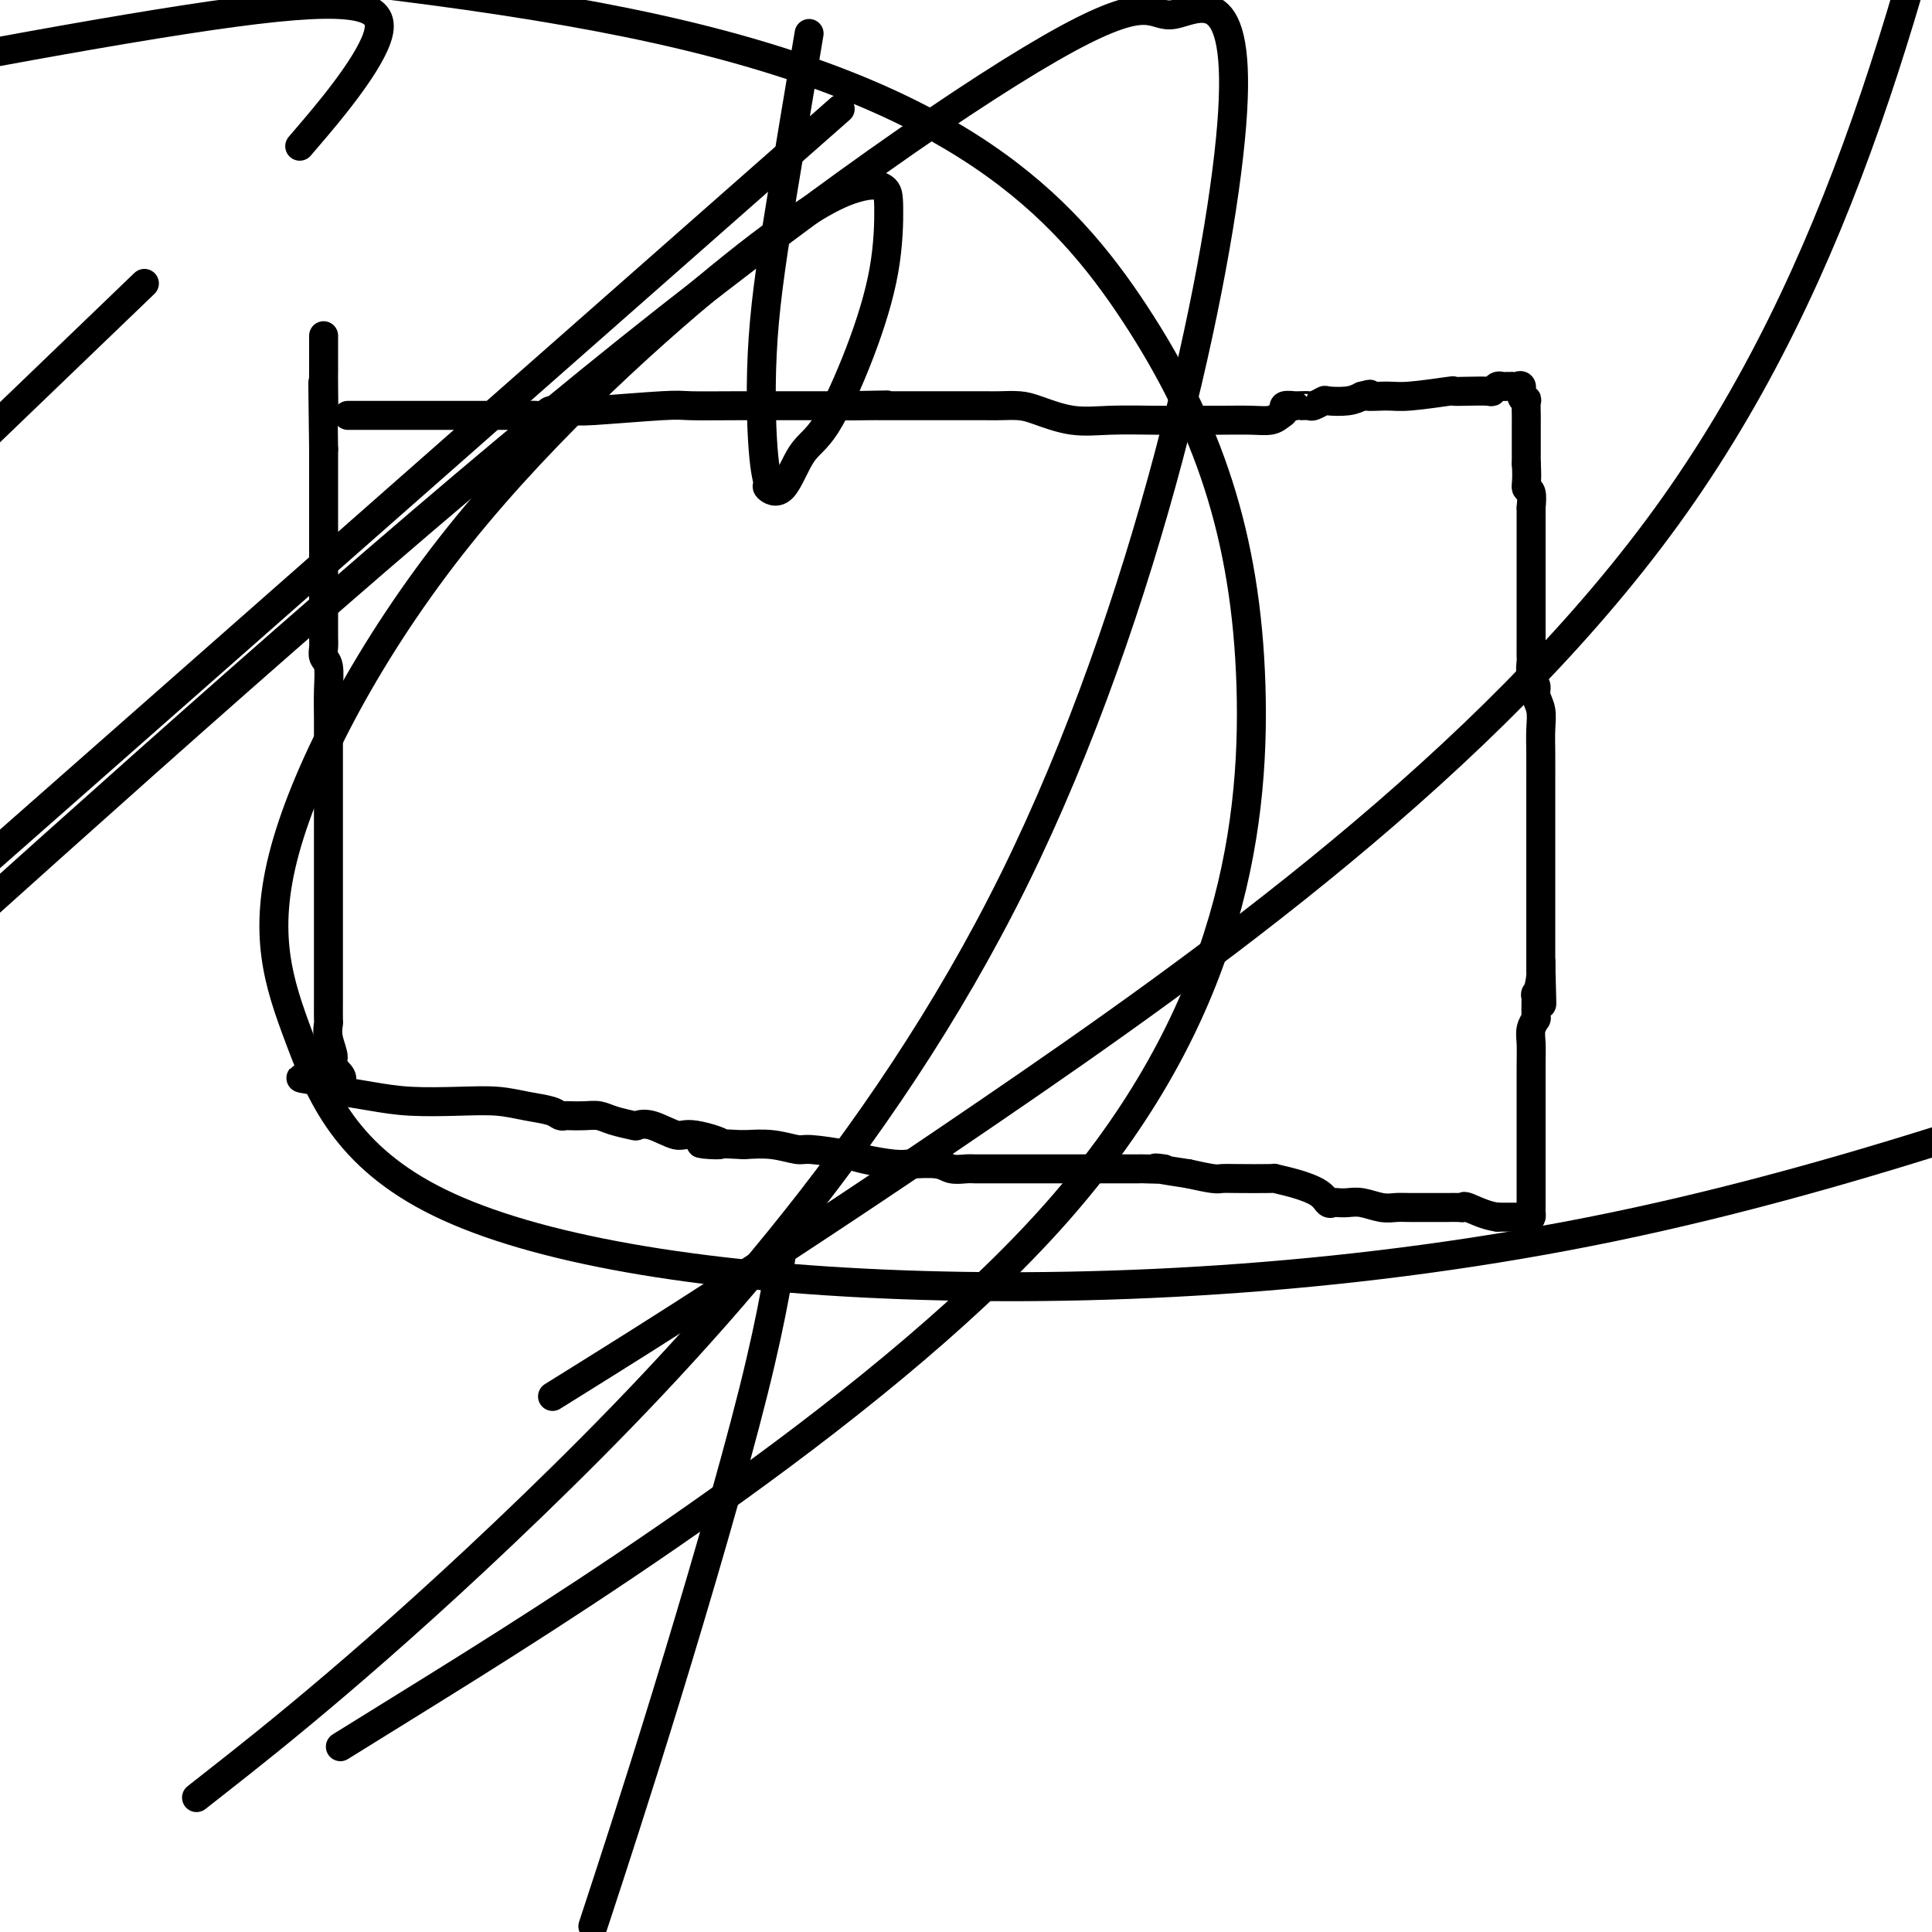 <svg viewBox='0 0 400 400' version='1.1' xmlns='http://www.w3.org/2000/svg' xmlns:xlink='http://www.w3.org/1999/xlink'><g fill='none' stroke='#000000' stroke-width='6' stroke-linecap='round' stroke-linejoin='round'><path d='M72,86c0.573,0.000 1.145,0.000 1,0c-0.145,-0.000 -1.009,-0.000 2,0c3.009,0.000 9.891,0.000 14,0c4.109,-0.000 5.447,-0.000 6,0c0.553,0.000 0.323,0.000 1,0c0.677,-0.000 2.261,-0.000 3,0c0.739,0.000 0.635,0.000 1,0c0.365,-0.000 1.201,-0.000 2,0c0.799,0.000 1.562,0.000 2,0c0.438,-0.000 0.550,-0.000 1,0c0.450,0.000 1.238,0.001 2,0c0.762,-0.001 1.497,-0.004 2,0c0.503,0.004 0.774,0.015 1,0c0.226,-0.015 0.409,-0.057 1,0c0.591,0.057 1.591,0.211 2,0c0.409,-0.211 0.227,-0.788 1,-1c0.773,-0.212 2.501,-0.061 3,0c0.499,0.061 -0.230,0.030 0,0c0.230,-0.030 1.418,-0.061 2,0c0.582,0.061 0.557,0.212 4,0c3.443,-0.212 10.354,-0.789 14,-1c3.646,-0.211 4.026,-0.057 6,0c1.974,0.057 5.540,0.015 10,0c4.460,-0.015 9.814,-0.004 13,0c3.186,0.004 4.204,0.001 5,0c0.796,-0.001 1.370,-0.000 2,0c0.630,0.000 1.315,0.000 2,0'/><path d='M175,84c16.231,-0.309 5.309,-0.083 2,0c-3.309,0.083 0.996,0.022 3,0c2.004,-0.022 1.708,-0.006 2,0c0.292,0.006 1.172,0.002 3,0c1.828,-0.002 4.604,-0.000 6,0c1.396,0.000 1.412,0.000 2,0c0.588,-0.000 1.750,-0.001 3,0c1.250,0.001 2.590,0.002 4,0c1.410,-0.002 2.892,-0.007 4,0c1.108,0.007 1.843,0.026 3,0c1.157,-0.026 2.737,-0.098 4,0c1.263,0.098 2.208,0.366 4,1c1.792,0.634 4.431,1.634 7,2c2.569,0.366 5.068,0.098 8,0c2.932,-0.098 6.298,-0.025 9,0c2.702,0.025 4.741,0.004 7,0c2.259,-0.004 4.739,0.010 7,0c2.261,-0.010 4.302,-0.045 6,0c1.698,0.045 3.051,0.170 4,0c0.949,-0.170 1.494,-0.634 2,-1c0.506,-0.366 0.975,-0.634 1,-1c0.025,-0.366 -0.393,-0.830 0,-1c0.393,-0.170 1.595,-0.044 2,0c0.405,0.044 0.011,0.008 0,0c-0.011,-0.008 0.362,0.012 1,0c0.638,-0.012 1.543,-0.055 2,0c0.457,0.055 0.468,0.208 1,0c0.532,-0.208 1.586,-0.777 2,-1c0.414,-0.223 0.188,-0.098 1,0c0.812,0.098 2.660,0.171 4,0c1.340,-0.171 2.170,-0.585 3,-1'/><path d='M282,82c2.970,-0.769 0.895,-0.192 1,0c0.105,0.192 2.389,-0.001 4,0c1.611,0.001 2.547,0.196 5,0c2.453,-0.196 6.422,-0.784 8,-1c1.578,-0.216 0.766,-0.062 1,0c0.234,0.062 1.516,0.031 3,0c1.484,-0.031 3.171,-0.061 4,0c0.829,0.061 0.800,0.212 1,0c0.200,-0.212 0.627,-0.789 1,-1c0.373,-0.211 0.691,-0.056 1,0c0.309,0.056 0.609,0.013 1,0c0.391,-0.013 0.874,0.003 1,0c0.126,-0.003 -0.106,-0.024 0,0c0.106,0.024 0.550,0.094 1,0c0.450,-0.094 0.905,-0.354 1,0c0.095,0.354 -0.171,1.320 0,2c0.171,0.680 0.778,1.073 1,1c0.222,-0.073 0.060,-0.614 0,0c-0.060,0.614 -0.016,2.381 0,3c0.016,0.619 0.004,0.090 0,1c-0.004,0.910 -0.001,3.260 0,5c0.001,1.740 0.001,2.870 0,4'/><path d='M316,96c0.249,3.597 -0.130,4.588 0,5c0.130,0.412 0.767,0.245 1,1c0.233,0.755 0.062,2.432 0,3c-0.062,0.568 -0.017,0.026 0,0c0.017,-0.026 0.004,0.462 0,1c-0.004,0.538 -0.001,1.124 0,2c0.001,0.876 0.000,2.042 0,3c-0.000,0.958 -0.000,1.707 0,3c0.000,1.293 -0.000,3.128 0,5c0.000,1.872 0.000,3.781 0,6c-0.000,2.219 -0.001,4.748 0,6c0.001,1.252 0.004,1.228 0,2c-0.004,0.772 -0.016,2.342 0,3c0.016,0.658 0.061,0.405 0,1c-0.061,0.595 -0.226,2.038 0,3c0.226,0.962 0.845,1.444 1,2c0.155,0.556 -0.155,1.186 0,2c0.155,0.814 0.774,1.810 1,3c0.226,1.190 0.061,2.573 0,4c-0.061,1.427 -0.016,2.900 0,5c0.016,2.100 0.004,4.829 0,6c-0.004,1.171 -0.001,0.785 0,5c0.001,4.215 0.000,13.031 0,17c-0.000,3.969 -0.000,3.093 0,3c0.000,-0.093 0.000,0.599 0,1c-0.000,0.401 -0.000,0.512 0,1c0.000,0.488 0.000,1.352 0,2c-0.000,0.648 -0.000,1.081 0,2c0.000,0.919 0.000,2.324 0,3c-0.000,0.676 -0.000,0.622 0,1c0.000,0.378 0.000,1.189 0,2'/><path d='M319,199c0.448,16.396 0.067,5.886 0,2c-0.067,-3.886 0.179,-1.148 0,1c-0.179,2.148 -0.784,3.705 -1,4c-0.216,0.295 -0.044,-0.673 0,0c0.044,0.673 -0.041,2.985 0,4c0.041,1.015 0.207,0.733 0,1c-0.207,0.267 -0.788,1.084 -1,2c-0.212,0.916 -0.057,1.930 0,3c0.057,1.070 0.015,2.197 0,5c-0.015,2.803 -0.004,7.282 0,10c0.004,2.718 0.001,3.674 0,5c-0.001,1.326 -0.000,3.023 0,4c0.000,0.977 0.000,1.235 0,2c-0.000,0.765 -0.000,2.036 0,3c0.000,0.964 0.001,1.621 0,2c-0.001,0.379 -0.002,0.480 0,1c0.002,0.520 0.007,1.460 0,2c-0.007,0.540 -0.028,0.681 0,1c0.028,0.319 0.104,0.818 0,1c-0.104,0.182 -0.389,0.049 -1,0c-0.611,-0.049 -1.549,-0.013 -2,0c-0.451,0.013 -0.415,0.004 -1,0c-0.585,-0.004 -1.793,-0.002 -3,0'/><path d='M310,252c-2.389,-0.298 -4.860,-1.544 -6,-2c-1.140,-0.456 -0.949,-0.122 -1,0c-0.051,0.122 -0.342,0.033 -1,0c-0.658,-0.033 -1.681,-0.009 -2,0c-0.319,0.009 0.067,0.002 0,0c-0.067,-0.002 -0.586,0.000 -1,0c-0.414,-0.000 -0.722,-0.004 -2,0c-1.278,0.004 -3.525,0.015 -5,0c-1.475,-0.015 -2.178,-0.056 -3,0c-0.822,0.056 -1.764,0.211 -3,0c-1.236,-0.211 -2.765,-0.787 -4,-1c-1.235,-0.213 -2.177,-0.063 -3,0c-0.823,0.063 -1.528,0.038 -2,0c-0.472,-0.038 -0.713,-0.091 -1,0c-0.287,0.091 -0.621,0.326 -1,0c-0.379,-0.326 -0.805,-1.212 -2,-2c-1.195,-0.788 -3.160,-1.479 -5,-2c-1.840,-0.521 -3.554,-0.871 -4,-1c-0.446,-0.129 0.378,-0.037 -1,0c-1.378,0.037 -4.957,0.020 -7,0c-2.043,-0.020 -2.550,-0.044 -3,0c-0.450,0.044 -0.843,0.155 -2,0c-1.157,-0.155 -3.079,-0.578 -5,-1'/><path d='M246,243c-10.799,-1.619 -5.796,-1.166 -5,-1c0.796,0.166 -2.616,0.044 -4,0c-1.384,-0.044 -0.741,-0.012 -1,0c-0.259,0.012 -1.418,0.003 -2,0c-0.582,-0.003 -0.585,-0.001 -1,0c-0.415,0.001 -1.241,0.000 -2,0c-0.759,-0.000 -1.450,-0.000 -2,0c-0.550,0.000 -0.958,0.000 -1,0c-0.042,-0.000 0.281,-0.000 0,0c-0.281,0.000 -1.167,0.000 -2,0c-0.833,-0.000 -1.612,0.000 -2,0c-0.388,-0.000 -0.384,-0.000 -1,0c-0.616,0.000 -1.853,0.000 -3,0c-1.147,-0.000 -2.203,-0.000 -3,0c-0.797,0.000 -1.334,0.000 -2,0c-0.666,-0.000 -1.462,-0.000 -2,0c-0.538,0.000 -0.819,0.001 -2,0c-1.181,-0.001 -3.261,-0.004 -5,0c-1.739,0.004 -3.135,0.015 -4,0c-0.865,-0.015 -1.197,-0.057 -2,0c-0.803,0.057 -2.078,0.212 -3,0c-0.922,-0.212 -1.493,-0.792 -3,-1c-1.507,-0.208 -3.950,-0.044 -5,0c-1.050,0.044 -0.708,-0.031 -1,0c-0.292,0.031 -1.217,0.167 -3,0c-1.783,-0.167 -4.425,-0.637 -6,-1c-1.575,-0.363 -2.082,-0.619 -4,-1c-1.918,-0.381 -5.246,-0.886 -7,-1c-1.754,-0.114 -1.934,0.161 -3,0c-1.066,-0.161 -3.019,-0.760 -5,-1c-1.981,-0.240 -3.991,-0.120 -6,0'/><path d='M154,237c-15.108,-0.798 -6.879,0.206 -5,0c1.879,-0.206 -2.593,-1.624 -5,-2c-2.407,-0.376 -2.749,0.289 -4,0c-1.251,-0.289 -3.412,-1.531 -5,-2c-1.588,-0.469 -2.602,-0.164 -3,0c-0.398,0.164 -0.180,0.188 -1,0c-0.820,-0.188 -2.678,-0.586 -4,-1c-1.322,-0.414 -2.108,-0.842 -3,-1c-0.892,-0.158 -1.889,-0.045 -3,0c-1.111,0.045 -2.337,0.023 -3,0c-0.663,-0.023 -0.765,-0.048 -1,0c-0.235,0.048 -0.603,0.170 -1,0c-0.397,-0.170 -0.824,-0.633 -2,-1c-1.176,-0.367 -3.102,-0.637 -5,-1c-1.898,-0.363 -3.766,-0.819 -6,-1c-2.234,-0.181 -4.832,-0.087 -8,0c-3.168,0.087 -6.905,0.168 -10,0c-3.095,-0.168 -5.548,-0.587 -8,-1c-2.452,-0.413 -4.905,-0.822 -6,-1c-1.095,-0.178 -0.833,-0.125 -1,0c-0.167,0.125 -0.762,0.321 -1,0c-0.238,-0.321 -0.119,-1.161 0,-2'/><path d='M69,224c-13.145,-1.848 -3.508,0.033 0,0c3.508,-0.033 0.887,-1.981 0,-3c-0.887,-1.019 -0.042,-1.108 0,-2c0.042,-0.892 -0.721,-2.585 -1,-4c-0.279,-1.415 -0.075,-2.551 0,-3c0.075,-0.449 0.020,-0.211 0,-1c-0.020,-0.789 -0.005,-2.603 0,-4c0.005,-1.397 0.001,-2.376 0,-4c-0.001,-1.624 -0.000,-3.895 0,-6c0.000,-2.105 0.000,-4.046 0,-7c-0.000,-2.954 -0.000,-6.921 0,-10c0.000,-3.079 0.001,-5.269 0,-9c-0.001,-3.731 -0.004,-9.002 0,-13c0.004,-3.998 0.015,-6.723 0,-9c-0.015,-2.277 -0.057,-4.105 0,-6c0.057,-1.895 0.211,-3.858 0,-5c-0.211,-1.142 -0.789,-1.464 -1,-2c-0.211,-0.536 -0.057,-1.286 0,-2c0.057,-0.714 0.015,-1.392 0,-2c-0.015,-0.608 -0.004,-1.147 0,-2c0.004,-0.853 0.001,-2.020 0,-3c-0.001,-0.980 -0.000,-1.771 0,-2c0.000,-0.229 0.000,0.106 0,-1c-0.000,-1.106 -0.000,-3.654 0,-5c0.000,-1.346 0.000,-1.490 0,-2c-0.000,-0.510 -0.000,-1.385 0,-2c0.000,-0.615 0.000,-0.972 0,-2c-0.000,-1.028 -0.000,-2.729 0,-4c0.000,-1.271 0.000,-2.111 0,-4c-0.000,-1.889 -0.000,-4.825 0,-7c0.000,-2.175 0.000,-3.587 0,-5'/><path d='M67,93c-0.309,-22.107 -0.083,-11.876 0,-9c0.083,2.876 0.022,-1.604 0,-4c-0.022,-2.396 -0.006,-2.708 0,-3c0.006,-0.292 0.002,-0.563 0,-2c-0.002,-1.437 -0.000,-4.041 0,-5c0.000,-0.959 0.000,-0.274 0,0c-0.000,0.274 -0.000,0.137 0,0'/><path d='M124,395c-1.088,3.313 -2.175,6.625 0,0c2.175,-6.625 7.614,-23.188 14,-44c6.386,-20.812 13.719,-45.872 18,-63c4.281,-17.128 5.509,-26.322 6,-30c0.491,-3.678 0.246,-1.839 0,0'/><path d='M167,10c0.447,-2.659 0.895,-5.318 0,0c-0.895,5.318 -3.132,18.614 -5,30c-1.868,11.386 -3.368,20.861 -4,30c-0.632,9.139 -0.396,17.942 0,23c0.396,5.058 0.953,6.371 1,7c0.047,0.629 -0.414,0.575 0,1c0.414,0.425 1.705,1.331 3,0c1.295,-1.331 2.596,-4.898 4,-7c1.404,-2.102 2.911,-2.737 5,-6c2.089,-3.263 4.760,-9.152 7,-15c2.240,-5.848 4.050,-11.653 5,-17c0.950,-5.347 1.041,-10.236 1,-13c-0.041,-2.764 -0.213,-3.403 -1,-4c-0.787,-0.597 -2.189,-1.153 -6,0c-3.811,1.153 -10.033,4.015 -25,16c-14.967,11.985 -38.680,33.094 -57,56c-18.320,22.906 -31.247,47.610 -36,65c-4.753,17.390 -1.332,27.466 3,39c4.332,11.534 9.573,24.524 29,34c19.427,9.476 53.038,15.436 96,17c42.962,1.564 95.275,-1.267 147,-12c51.725,-10.733 102.863,-29.366 154,-48'/><path d='M15,73c12.917,-12.417 25.833,-24.833 0,0c-25.833,24.833 -90.417,86.917 -155,149'/><path d='M121,285c-5.726,3.571 -11.452,7.143 0,0c11.452,-7.143 40.083,-25.000 84,-55c43.917,-30.000 103.119,-72.143 140,-123c36.881,-50.857 51.440,-110.429 66,-170'/><path d='M153,41c18.167,-16.000 36.333,-32.000 0,0c-36.333,32.000 -127.167,112.000 -218,192'/><path d='M46,368c-4.603,3.619 -9.206,7.239 0,0c9.206,-7.239 32.222,-25.335 64,-56c31.778,-30.665 72.317,-73.898 100,-130c27.683,-56.102 42.509,-125.074 45,-156c2.491,-30.926 -7.353,-23.805 -12,-23c-4.647,0.805 -4.097,-4.706 -22,5c-17.903,9.706 -54.258,34.630 -99,71c-44.742,36.370 -97.871,84.185 -151,132'/><path d='M86,352c-13.463,8.353 -26.926,16.706 0,0c26.926,-16.706 94.243,-58.471 131,-99c36.757,-40.529 42.956,-79.822 42,-111c-0.956,-31.178 -9.065,-54.240 -24,-77c-14.935,-22.760 -36.696,-45.217 -99,-59c-62.304,-13.783 -165.152,-18.891 -268,-24'/><path d='M64,28c-1.685,1.970 -3.369,3.940 0,0c3.369,-3.940 11.792,-13.792 14,-20c2.208,-6.208 -1.798,-8.774 -25,-6c-23.202,2.774 -65.601,10.887 -108,19'/></g>
</svg>